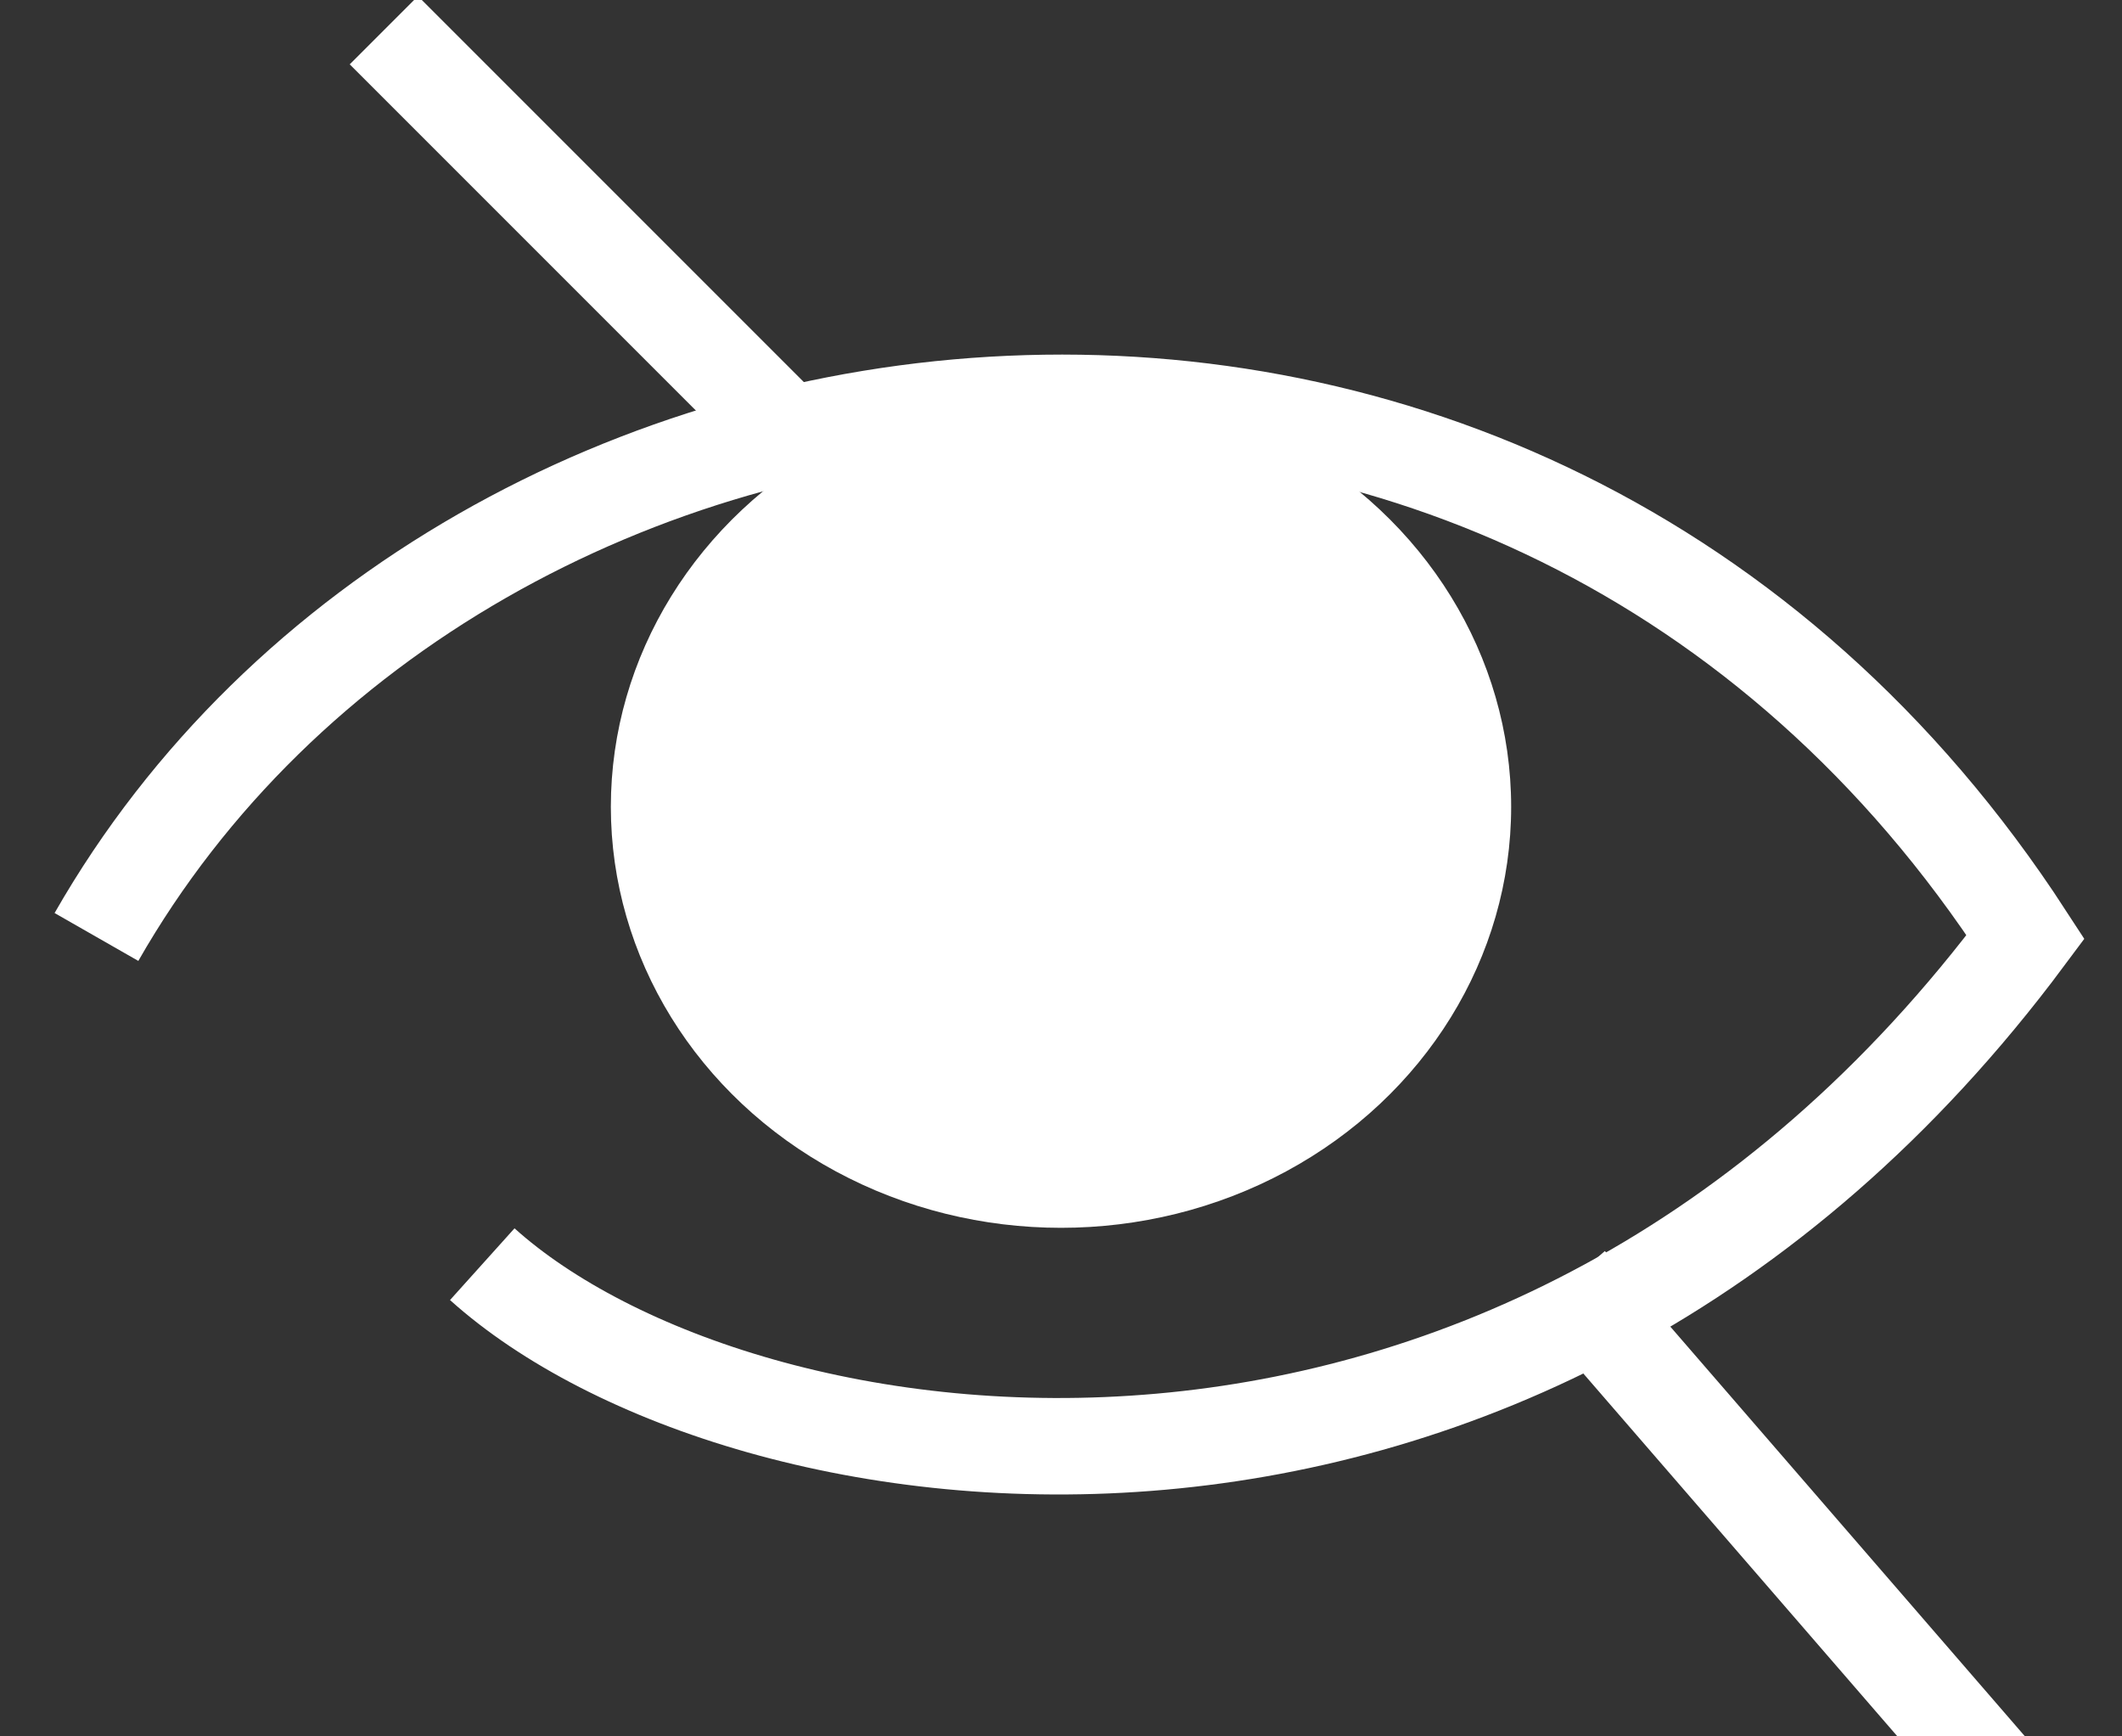 <svg xmlns="http://www.w3.org/2000/svg" width="22" height="18" viewBox="0 0 22 18">
    <rect x="0" y="0" width="22" height="18" fill="#333333" stroke="none"/>
    <g fill="none" fill-rule="evenodd" transform="translate(1)">
        <path stroke="#FFF" d="M0 9.713c3.818-6.679 14.764-8.055 20 0-5.236 7.034-13.336 5.788-16 3.392"/>
        <ellipse cx="10" cy="8.364" fill="#FFF" rx="4.667" ry="4.364"/>
        <path stroke="#FFF" stroke-linecap="square" d="M15.588 13.674L19.333 18M3.333.667l4 4"/>
    </g>
</svg>
